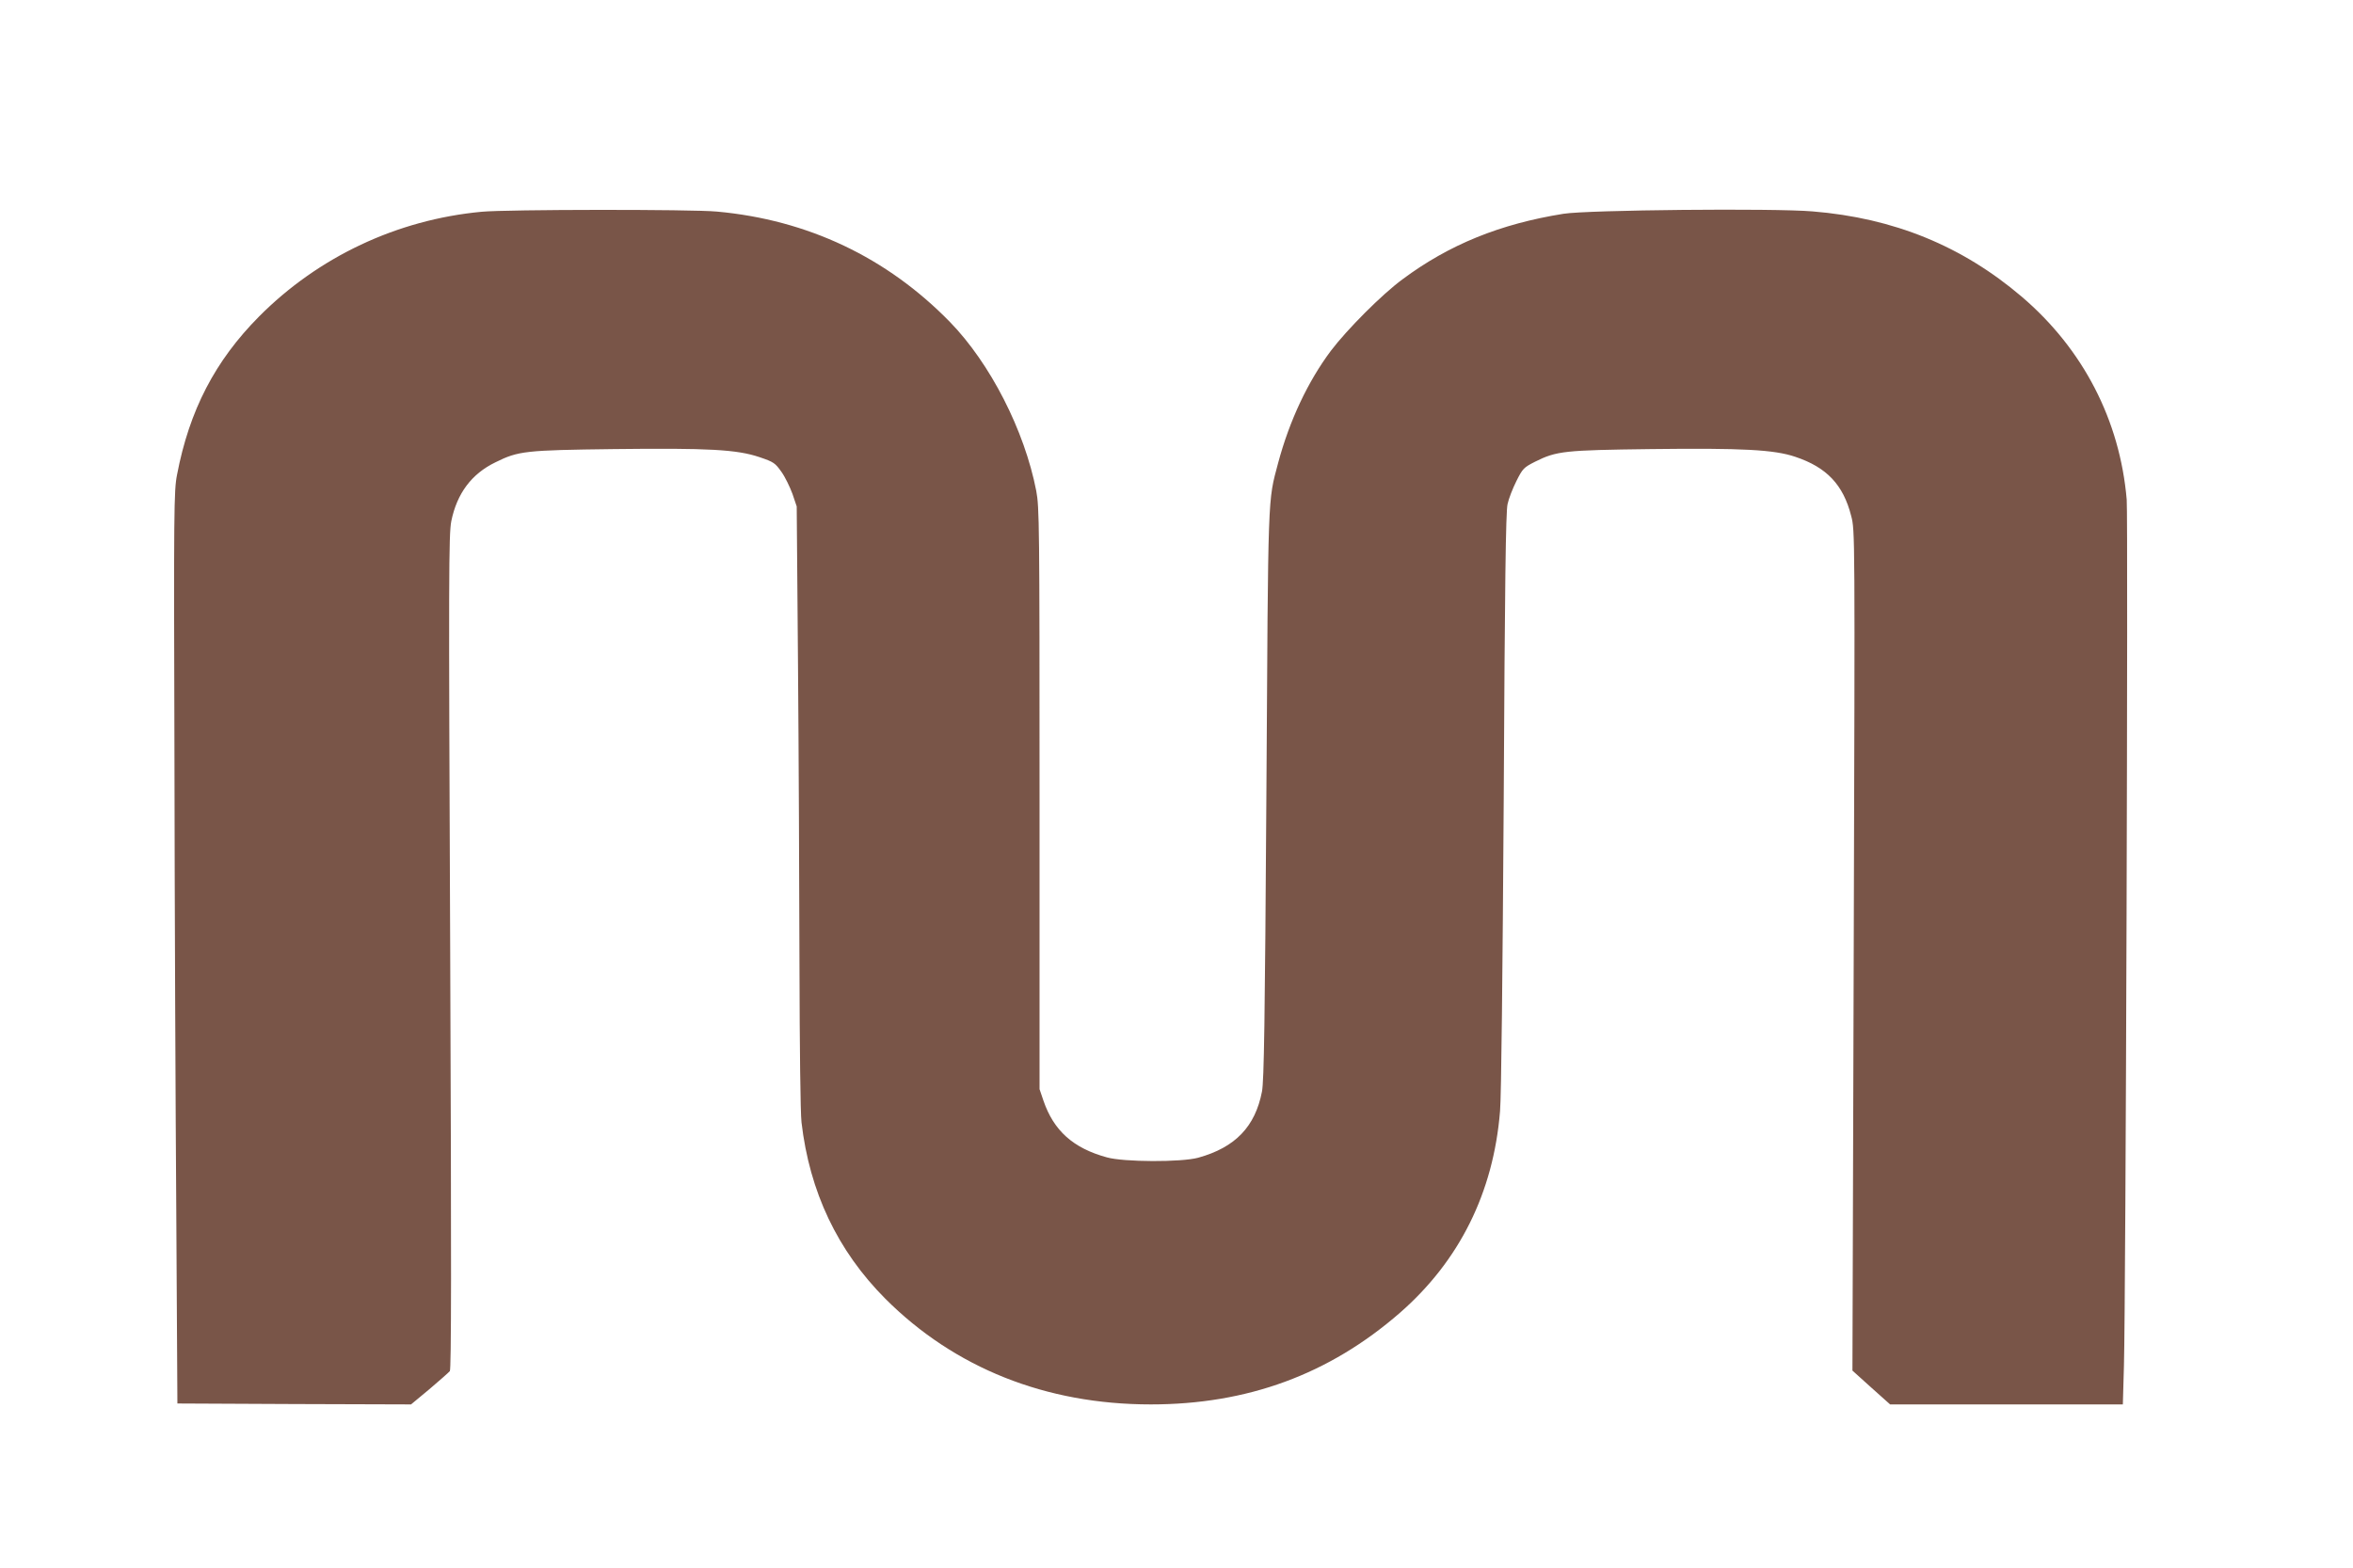<?xml version="1.0" standalone="no"?>
<!DOCTYPE svg PUBLIC "-//W3C//DTD SVG 20010904//EN"
 "http://www.w3.org/TR/2001/REC-SVG-20010904/DTD/svg10.dtd">
<svg version="1.0" xmlns="http://www.w3.org/2000/svg"
 width="1280pt" height="853pt" viewBox="0 0 1280 853"
 preserveAspectRatio="xMidYMid meet">
<g transform="translate(0,853) scale(0.1,-0.1)"
fill="#795548" stroke="none">
<path d="M2620 7378 c-460 -43 -888 -245 -1211 -570 -239 -241 -379 -510 -446
-861 -17 -86 -18 -185 -14 -1542 1 -797 6 -1913 10 -2480 l6 -1030 636 -3 635
-2 100 83 c54 46 104 90 111 98 8 10 9 574 2 2279 -9 2066 -8 2272 6 2345 31
151 110 257 240 320 125 62 162 66 645 72 512 6 668 -2 792 -44 77 -26 85 -32
119 -80 20 -28 46 -82 60 -120 l23 -68 7 -860 c4 -473 7 -1206 8 -1630 1 -452
5 -807 11 -860 44 -379 196 -699 456 -960 377 -377 873 -575 1444 -575 526 0
970 163 1355 498 324 283 509 654 545 1097 7 77 14 761 20 1690 6 1167 11
1573 21 1613 6 29 28 85 48 125 34 68 40 74 101 105 118 59 160 63 630 69 498
6 671 -3 786 -42 171 -57 261 -152 304 -321 21 -79 21 -82 14 -2364 l-7 -2286
102 -92 103 -92 633 0 633 0 6 212 c10 370 23 4608 15 4710 -37 432 -237 819
-571 1104 -324 276 -696 428 -1138 464 -211 18 -1225 8 -1355 -13 -344 -55
-621 -167 -875 -356 -113 -83 -302 -273 -390 -389 -125 -167 -225 -379 -287
-610 -57 -216 -54 -134 -64 -1802 -8 -1250 -13 -1559 -24 -1618 -37 -191 -145
-304 -347 -360 -91 -25 -406 -24 -497 2 -183 50 -289 145 -345 309 l-21 62 0
1580 c0 1495 -1 1585 -18 1675 -64 329 -250 693 -470 919 -343 351 -773 555
-1267 600 -138 13 -1144 12 -1280 -1z"/>
</g>
</svg>
